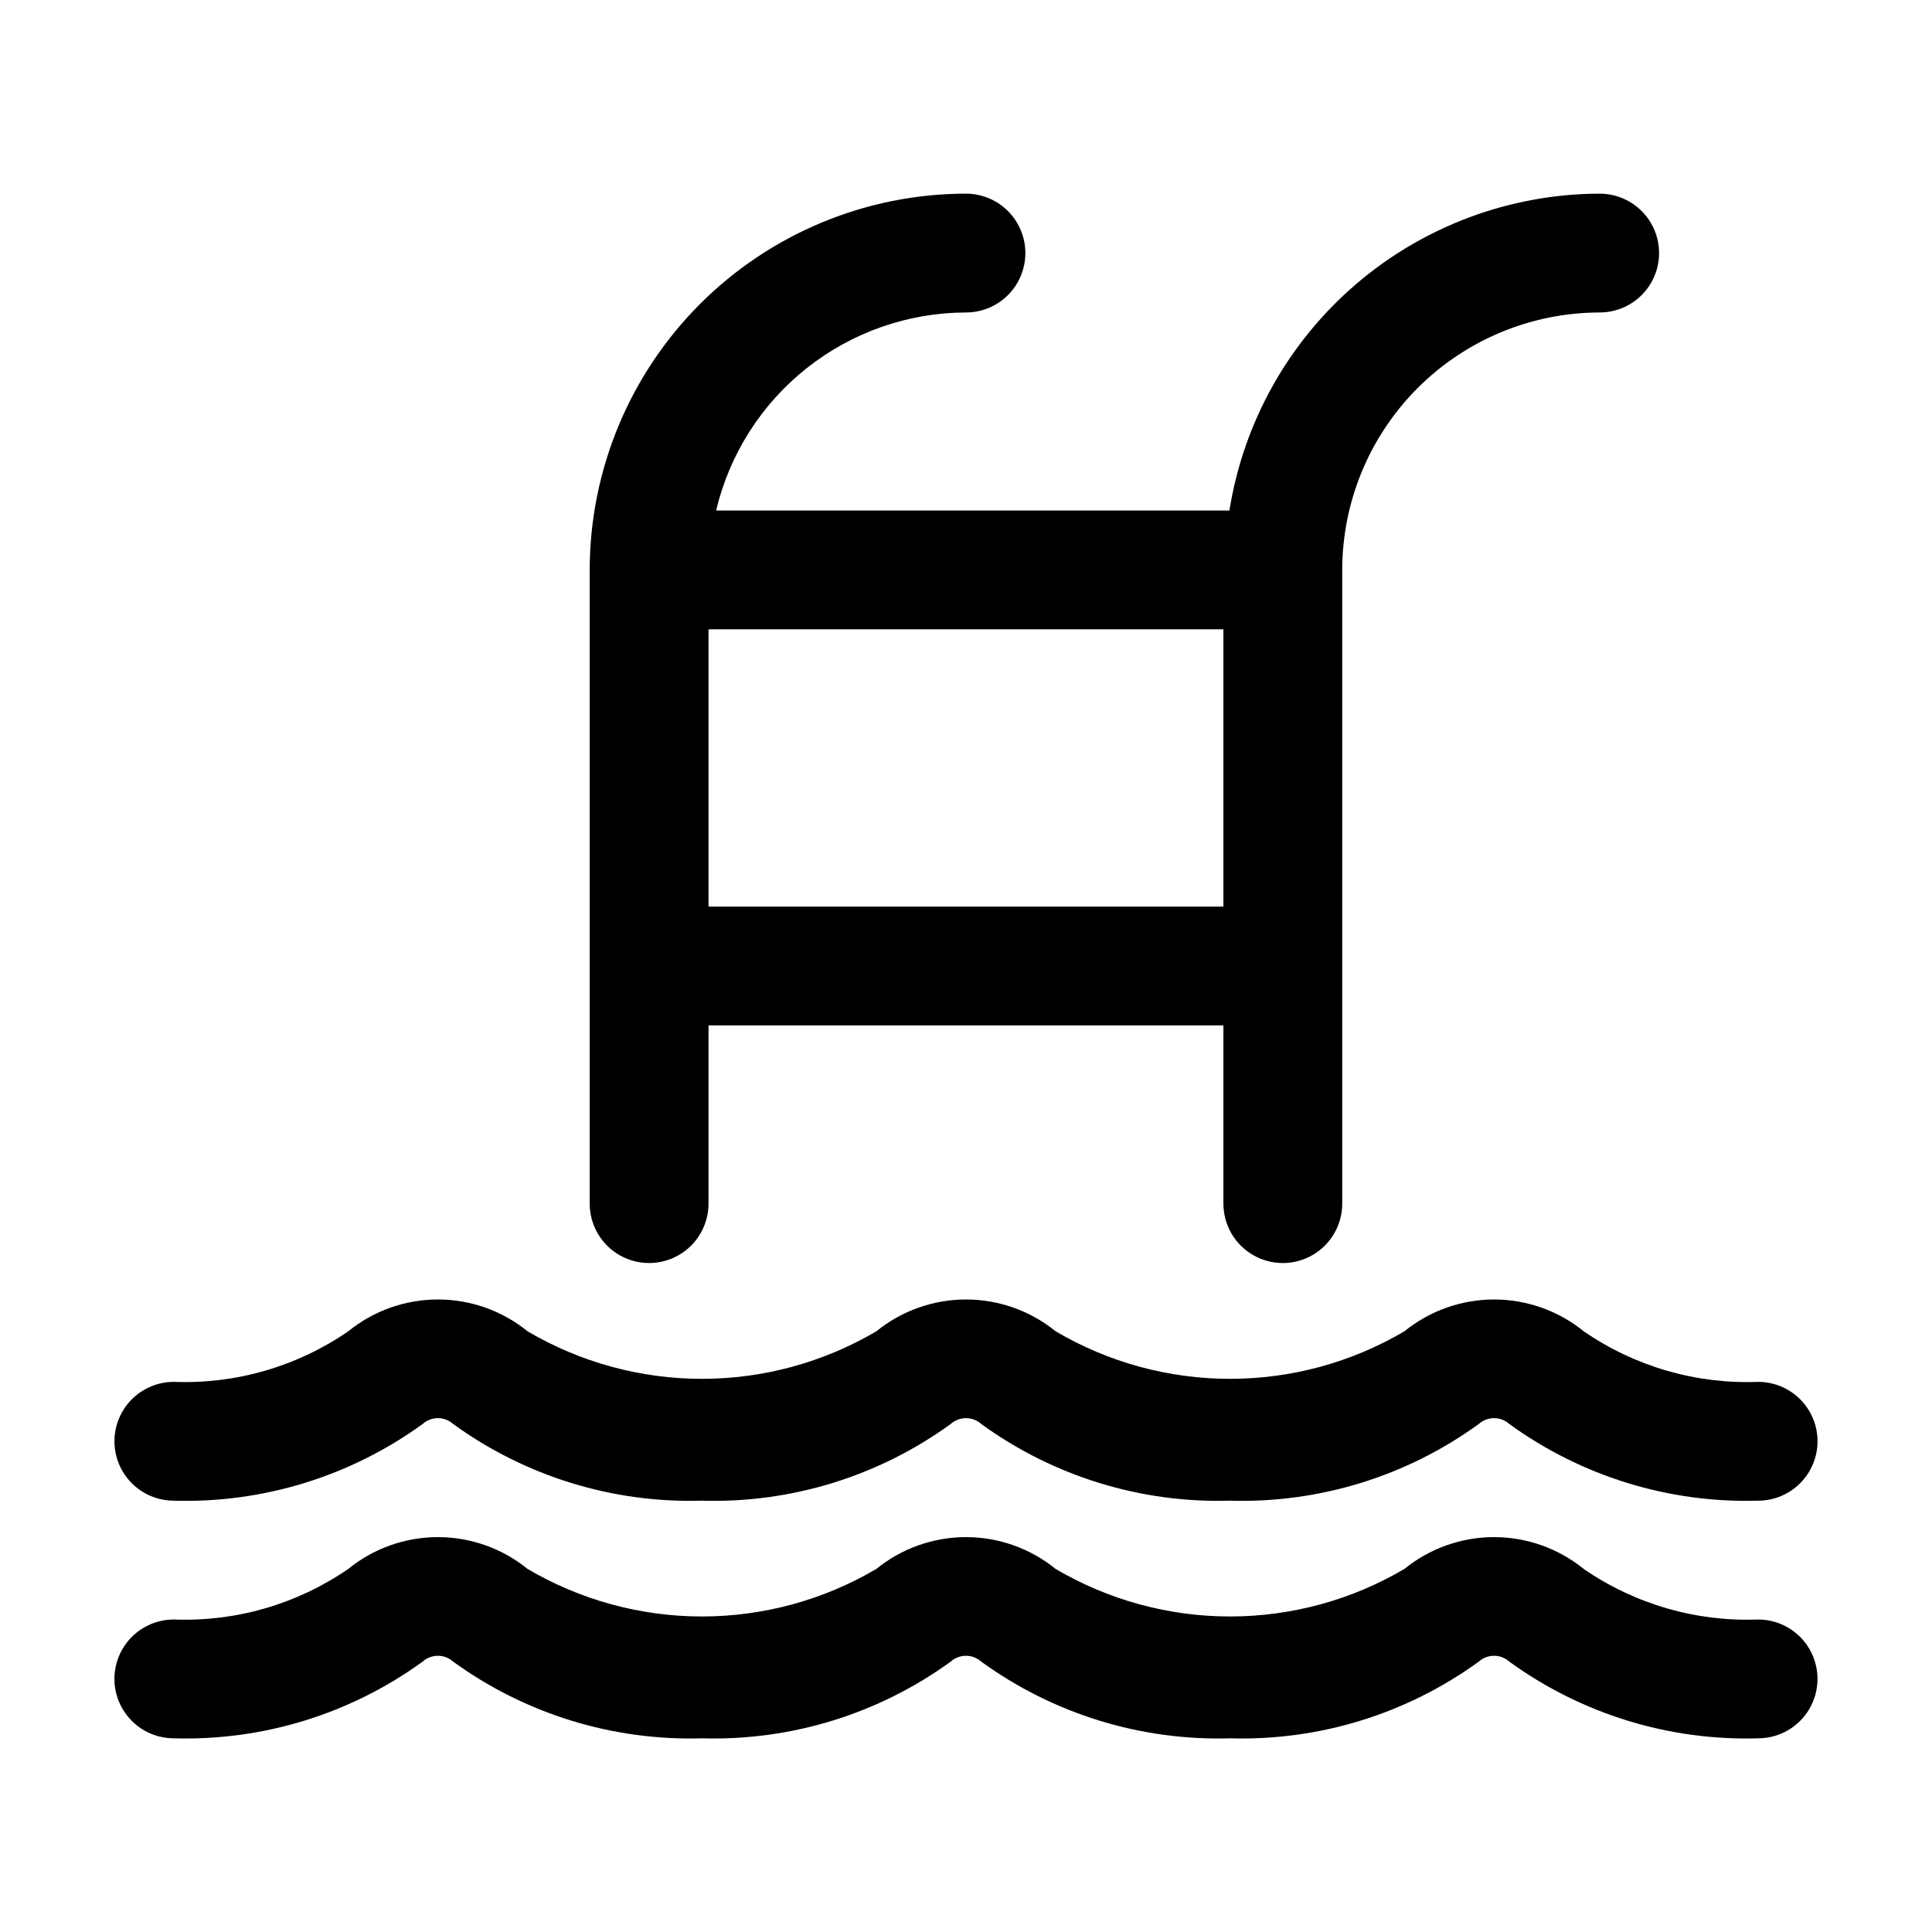 <?xml version="1.0" encoding="UTF-8"?>
<!-- Uploaded to: SVG Repo, www.svgrepo.com, Generator: SVG Repo Mixer Tools -->
<svg fill="#000000" width="800px" height="800px" version="1.1" viewBox="144 144 512 512" xmlns="http://www.w3.org/2000/svg">
 <path d="m625.66 525.95c0 4.176-1.66 8.184-4.613 11.133-2.953 2.953-6.957 4.613-11.133 4.613-23.625 0.699-46.816-6.453-65.949-20.336-2.293-2.051-5.762-2.051-8.055 0-19.125 13.883-42.316 21.035-65.938 20.336-23.629 0.699-46.82-6.453-65.949-20.336-2.297-2.051-5.762-2.051-8.059 0-19.129 13.883-42.32 21.035-65.949 20.336-23.621 0.699-46.809-6.453-65.938-20.336-2.293-2.051-5.762-2.051-8.055 0-19.129 13.883-42.324 21.035-65.949 20.336-5.625 0-10.824-3-13.637-7.871-2.812-4.871-2.812-10.875 0-15.746s8.012-7.871 13.637-7.871c16.453 0.637 32.668-4.066 46.227-13.406 6.715-5.453 15.102-8.426 23.75-8.426 8.648 0 17.035 2.973 23.75 8.426 14.004 8.254 29.965 12.605 46.223 12.605 16.258 0 32.219-4.352 46.223-12.605 6.715-5.453 15.102-8.426 23.75-8.426s17.031 2.973 23.746 8.426c14.008 8.254 29.969 12.605 46.223 12.605 16.258 0 32.219-4.352 46.227-12.605 6.715-5.453 15.098-8.426 23.746-8.426 8.648 0 17.035 2.973 23.75 8.426 13.559 9.34 29.777 14.043 46.227 13.406 4.176 0 8.18 1.66 11.133 4.609 2.953 2.953 4.613 6.957 4.613 11.133zm-15.746 47.234c-16.449 0.637-32.668-4.066-46.227-13.406-6.715-5.453-15.102-8.426-23.75-8.426-8.648 0-17.031 2.973-23.746 8.426-14.008 8.254-29.969 12.605-46.227 12.605-16.254 0-32.215-4.352-46.223-12.605-6.715-5.453-15.098-8.426-23.746-8.426s-17.035 2.973-23.75 8.426c-14.004 8.254-29.965 12.605-46.223 12.605-16.258 0-32.219-4.352-46.223-12.605-6.715-5.453-15.102-8.426-23.75-8.426-8.648 0-17.035 2.973-23.75 8.426-13.559 9.34-29.773 14.043-46.227 13.406-5.625 0-10.824 3-13.637 7.871-2.812 4.871-2.812 10.875 0 15.746 2.812 4.871 8.012 7.871 13.637 7.871 23.625 0.699 46.82-6.453 65.949-20.336 2.293-2.051 5.762-2.051 8.055 0 19.129 13.883 42.316 21.035 65.938 20.336 23.629 0.699 46.82-6.453 65.949-20.336 2.297-2.051 5.762-2.051 8.059 0 19.129 13.883 42.32 21.035 65.949 20.336 23.621 0.699 46.812-6.453 65.938-20.336 2.293-2.051 5.762-2.051 8.055 0 19.133 13.883 42.324 21.035 65.949 20.336 5.625 0 10.824-3 13.637-7.871 2.812-4.871 2.812-10.875 0-15.746-2.812-4.871-8.012-7.871-13.637-7.871zm-141.7-110.21v-47.234h-136.45v47.234c0 5.621-3 10.82-7.871 13.633s-10.871 2.812-15.742 0c-4.875-2.812-7.875-8.012-7.875-13.633v-167.94c0.031-26.438 10.547-51.781 29.238-70.473 18.695-18.695 44.039-29.211 70.477-29.242 5.625 0 10.82 3.004 13.633 7.875 2.812 4.871 2.812 10.871 0 15.742s-8.008 7.871-13.633 7.871c-15.328 0.039-30.195 5.238-42.207 14.758-12.012 9.523-20.469 22.809-24.004 37.723h136.03c3.715-23.367 15.629-44.652 33.609-60.035 17.977-15.387 40.848-23.871 64.508-23.934 5.625 0 10.824 3.004 13.637 7.875 2.812 4.871 2.812 10.871 0 15.742s-8.012 7.871-13.637 7.871c-18.086 0.023-35.426 7.219-48.219 20.008-12.789 12.789-19.984 30.129-20.004 48.219v167.94c0 5.621-3 10.82-7.871 13.633s-10.875 2.812-15.746 0-7.871-8.012-7.871-13.633zm0-78.719v-73.477h-136.45v73.473z"/>
</svg>